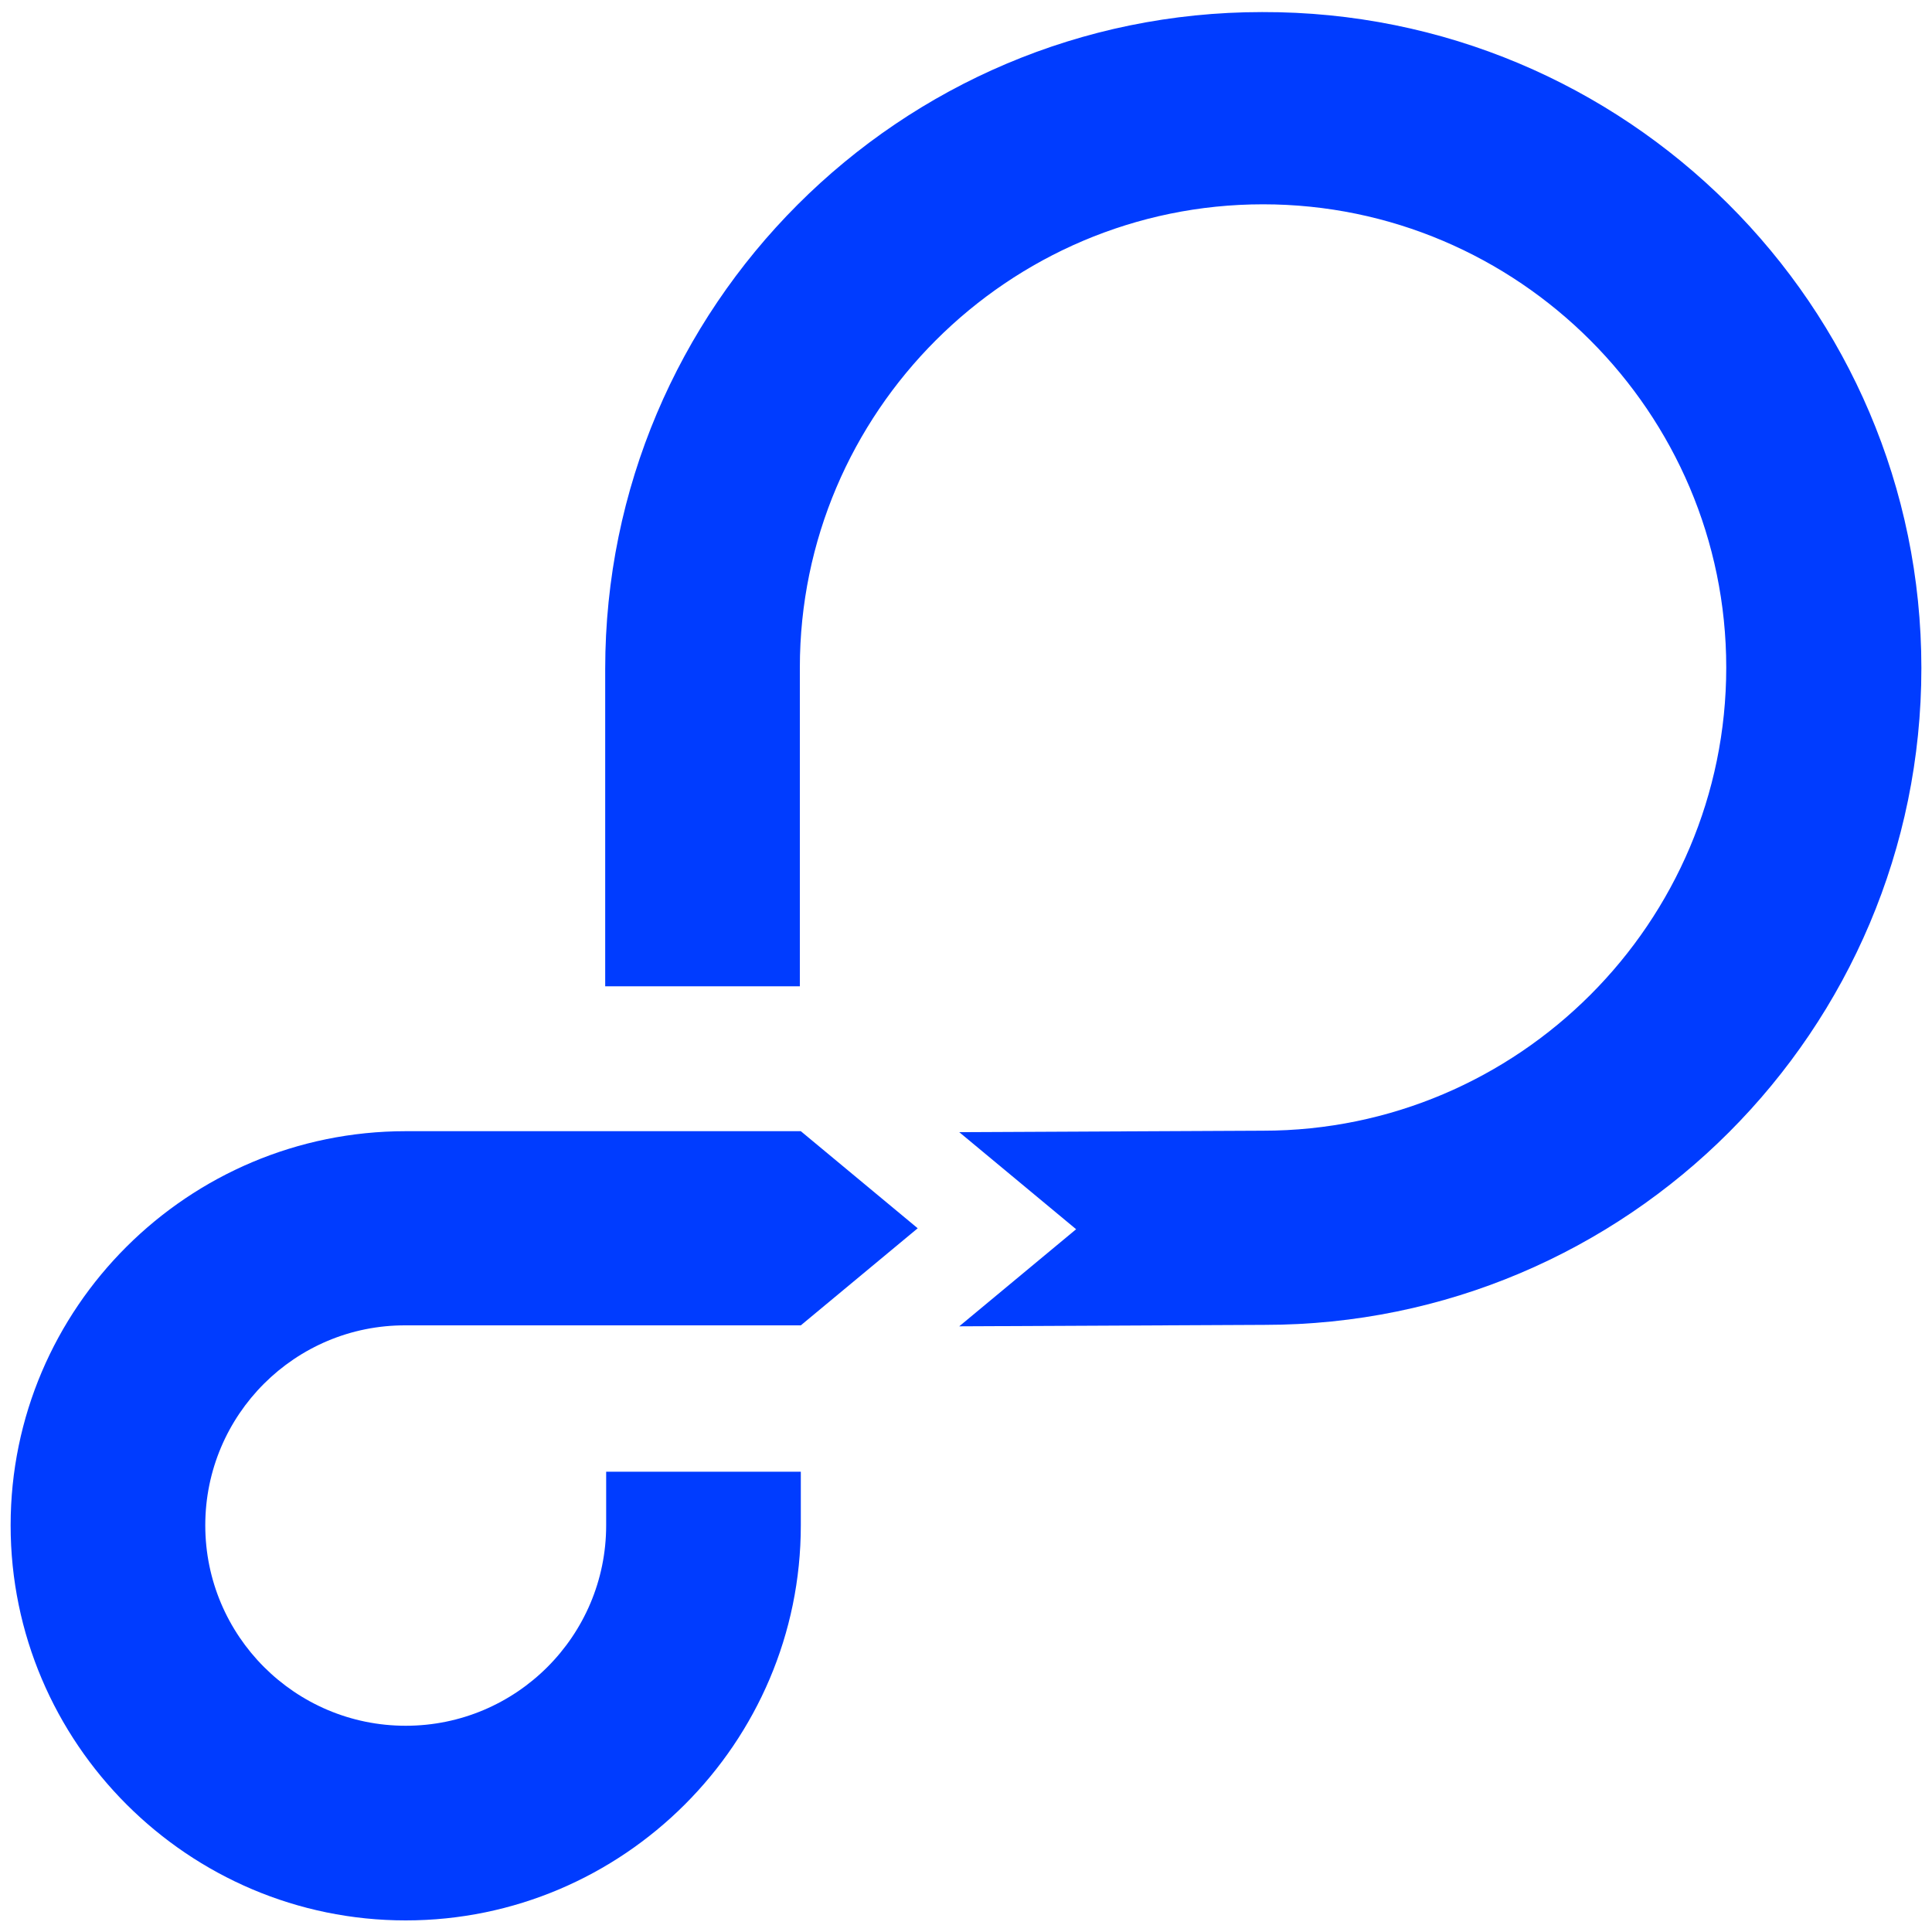 <?xml version="1.0" encoding="utf-8"?>
<!-- Generator: Adobe Illustrator 24.3.0, SVG Export Plug-In . SVG Version: 6.00 Build 0)  -->
<svg version="1.1" id="Layer_1" xmlns="http://www.w3.org/2000/svg" xmlns:xlink="http://www.w3.org/1999/xlink" x="0px" y="0px"
	 viewBox="0 0 400 400" style="enable-background:new 0 0 400 400;" xml:space="preserve">
<style type="text/css">
	.st0{fill:#003CFF;}
</style>
<g>
	<path class="st0" d="M397.8,138.3c0,75-60.9,136-136,136l-63.2,0.3l24.2-20.1l-24.2-20.1l62.9-0.3c52.9,0,95.9-43.1,95.9-95.9
		s-43.1-95.9-95.9-95.9s-95.9,43.1-95.9,95.9v66h-40.3v-65.7c0-75,60.9-136,136-136C336.6,2.3,397.8,63.3,397.8,138.3z"/>
	<path class="st0" d="M42.5,315.8c0,22.9,18.6,41.5,41.5,41.5s41.5-18.6,41.5-41.5v-11.1h40.3v11.1c0,45.1-36.8,81.8-81.8,81.8
		S2.2,360.9,2.2,315.8S39,234.2,84,234.2h81.8l24.2,20.1l-24.2,20.1H84C61.1,274.3,42.5,292.9,42.5,315.8z"/>
</g>
</svg>
